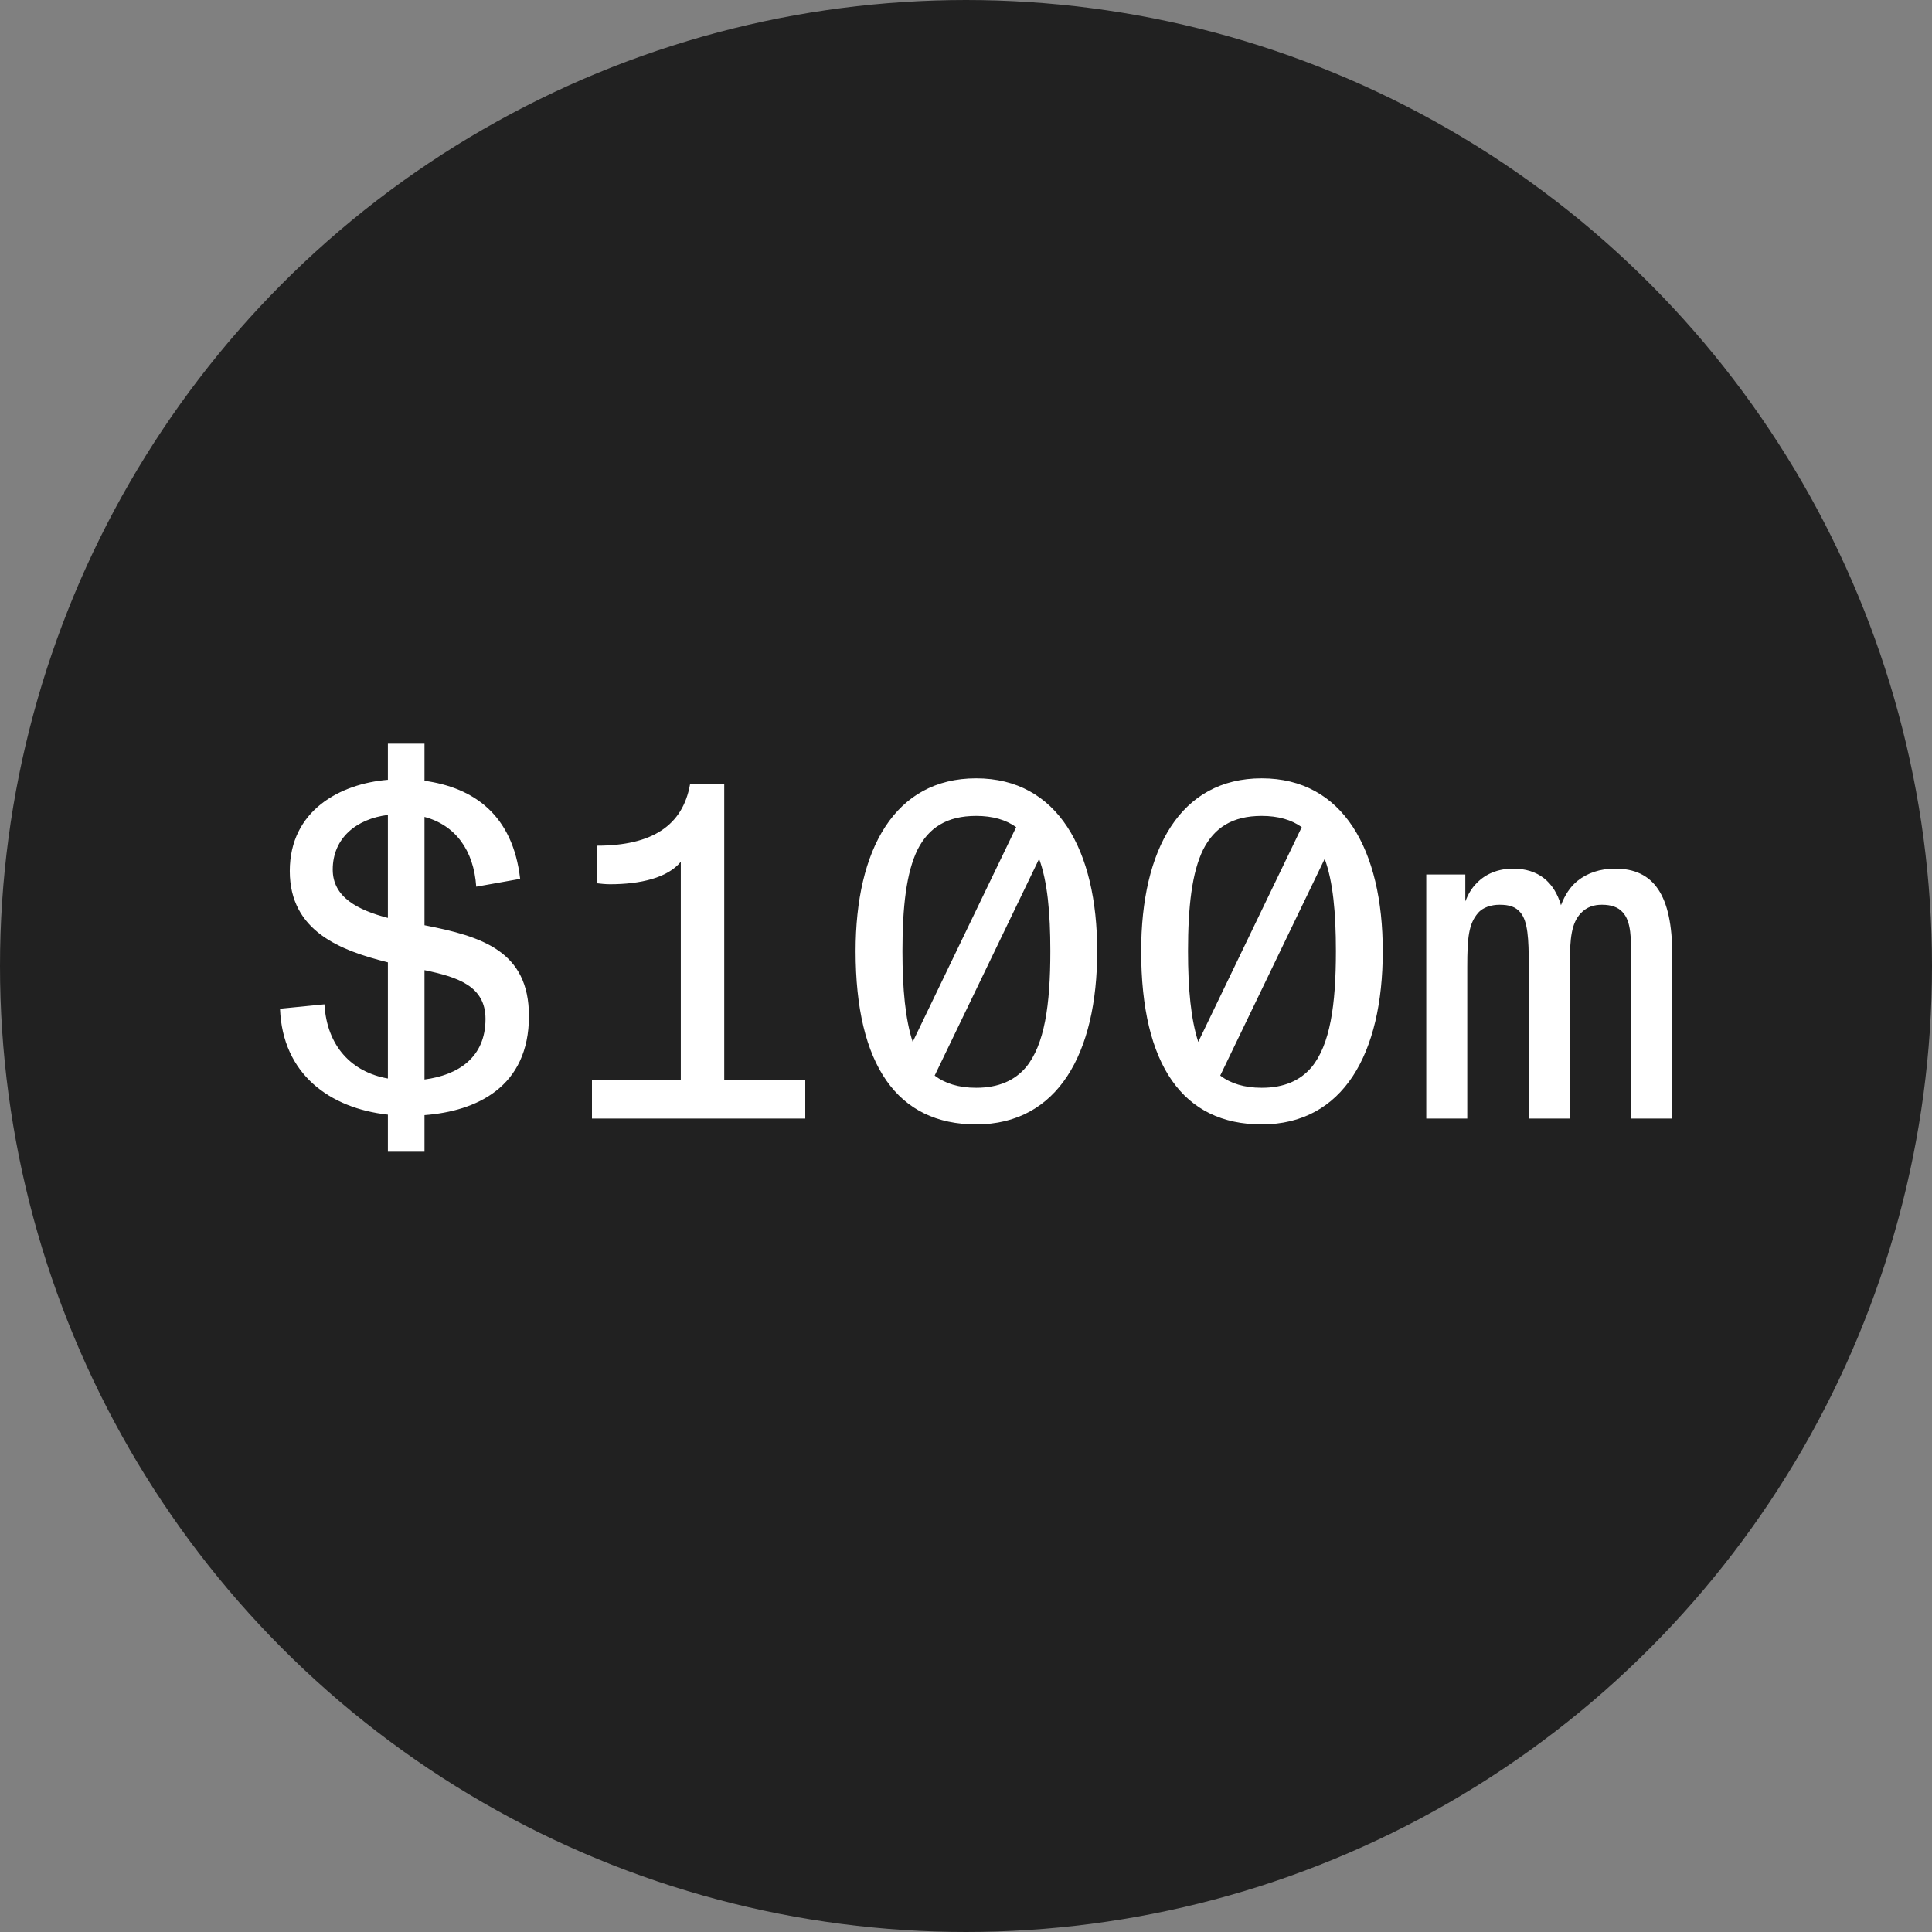 <?xml version="1.0" encoding="utf-8"?>
<svg xmlns="http://www.w3.org/2000/svg" width="95" height="95" viewBox="0 0 95 95" fill="none">
<rect x="0" y="0" width="95" height="95" fill="#808080" stroke="none"/>
<circle cx="47.5" cy="47.5" r="46" fill="#212121" stroke="#212121" stroke-width="3"/>
<path d="M26.009 49.96C26.009 53.464 23.417 54.64 20.873 54.832V56.632H19.073V54.808C16.217 54.496 13.889 52.816 13.769 49.6L15.953 49.384C16.073 51.448 17.297 52.72 19.073 53.032V47.32C16.769 46.744 14.249 45.808 14.249 42.832C14.249 39.856 16.721 38.536 19.073 38.344V36.568H20.873V38.392C23.297 38.728 25.217 40.072 25.577 43.216L23.417 43.6C23.297 41.8 22.385 40.576 20.873 40.168V45.496C23.705 46.048 26.009 46.768 26.009 49.96ZM16.361 42.76C16.361 44.128 17.609 44.752 19.073 45.136V40.072C17.537 40.264 16.361 41.2 16.361 42.76ZM20.873 47.704V53.08C22.529 52.864 23.873 52 23.873 50.104C23.873 48.472 22.481 48.04 20.873 47.704ZM35.612 38.56V53.104H39.596V55H29.108V53.104H33.476V42.376C32.828 43.168 31.484 43.48 29.996 43.48C29.78 43.48 29.54 43.456 29.348 43.432V41.584C32.06 41.584 33.572 40.6 33.932 38.56H35.612ZM47.999 38.272C52.007 38.272 53.951 41.8 53.951 46.768C53.951 51.808 52.007 55.288 47.999 55.288C44.135 55.288 42.071 52.384 42.071 46.768C42.071 41.776 43.991 38.272 47.999 38.272ZM45.119 41.776C44.567 42.904 44.375 44.584 44.375 46.768C44.375 48.64 44.519 50.128 44.879 51.232L49.967 40.672C49.463 40.312 48.815 40.12 47.999 40.12C46.559 40.12 45.671 40.696 45.119 41.776ZM50.447 52.48C51.359 51.376 51.647 49.432 51.647 46.768C51.647 44.872 51.503 43.336 51.095 42.232L45.959 52.888C46.463 53.272 47.135 53.488 47.999 53.488C49.103 53.488 49.895 53.128 50.447 52.48ZM62.041 38.272C66.049 38.272 67.993 41.8 67.993 46.768C67.993 51.808 66.049 55.288 62.041 55.288C58.177 55.288 56.113 52.384 56.113 46.768C56.113 41.776 58.033 38.272 62.041 38.272ZM59.161 41.776C58.609 42.904 58.417 44.584 58.417 46.768C58.417 48.64 58.561 50.128 58.921 51.232L64.009 40.672C63.505 40.312 62.857 40.12 62.041 40.12C60.601 40.12 59.713 40.696 59.161 41.776ZM64.489 52.48C65.401 51.376 65.689 49.432 65.689 46.768C65.689 44.872 65.545 43.336 65.137 42.232L60.001 52.888C60.505 53.272 61.177 53.488 62.041 53.488C63.145 53.488 63.937 53.128 64.489 52.48ZM79.42 42.712C81.316 42.712 82.228 44.008 82.228 46.96V55H80.212V47.464C80.212 46.096 80.212 45.304 79.78 44.848C79.564 44.608 79.228 44.488 78.772 44.488C78.388 44.488 78.028 44.584 77.716 44.92C77.284 45.4 77.188 46.072 77.188 47.536V55H75.172V47.464C75.172 46.144 75.124 45.304 74.764 44.872C74.524 44.584 74.212 44.488 73.732 44.488C73.348 44.488 72.916 44.608 72.676 44.896C72.22 45.424 72.148 46.096 72.148 47.536V55H70.132V43H72.052V44.32C72.196 43.96 72.364 43.672 72.604 43.432C73.036 42.976 73.66 42.712 74.404 42.712C75.628 42.712 76.42 43.36 76.756 44.512C76.948 44.008 77.212 43.6 77.572 43.312C78.052 42.928 78.676 42.712 79.42 42.712Z" fill="white"/>
</svg>